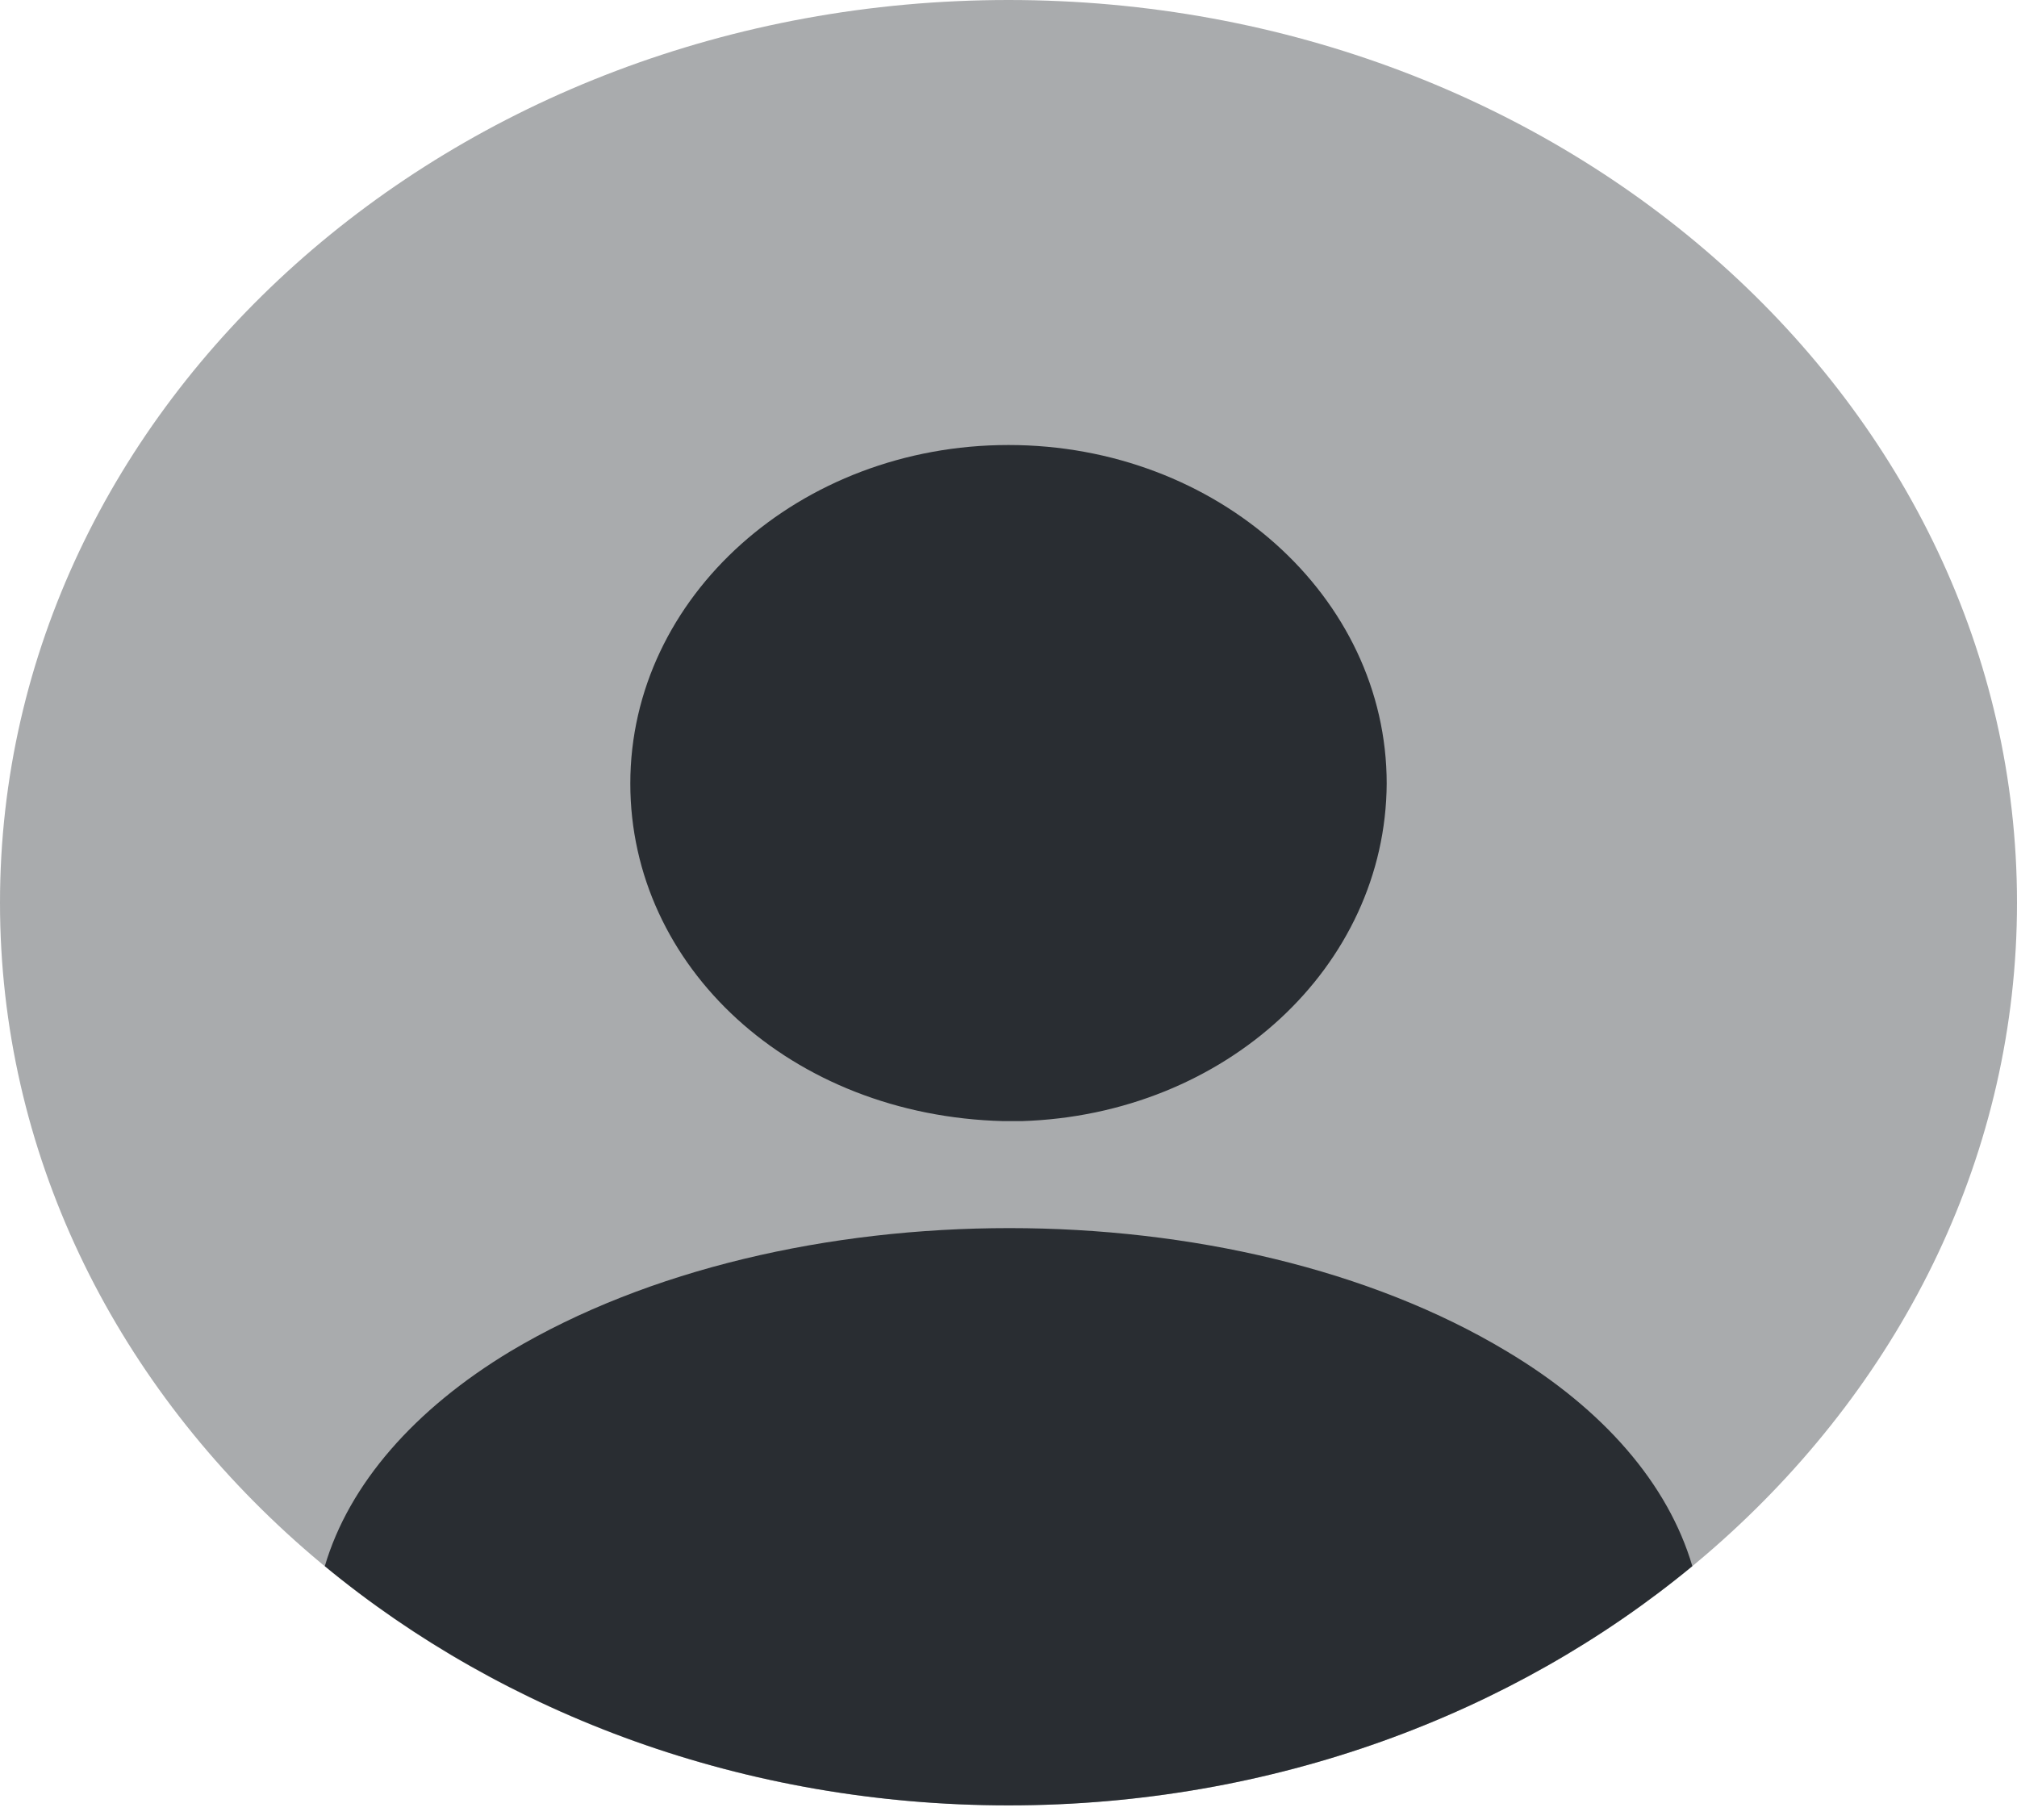 <svg width="82" height="74" fill="none" xmlns="http://www.w3.org/2000/svg"><path opacity=".4" d="M41 73.402c22.644 0 41-16.431 41-36.7C82 16.431 63.644 0 41 0S0 16.432 0 36.701c0 20.27 18.356 36.701 41 36.701z" fill="#292D32"/><path d="M41 18.093c-8.487 0-15.375 6.166-15.375 13.763 0 7.45 6.519 13.506 15.17 13.726h.738c8.282-.257 14.801-6.276 14.842-13.726 0-7.597-6.888-13.763-15.375-13.763zm27.8 45.583c-7.297 6.02-17.055 9.726-27.797 9.726s-20.5-3.707-27.798-9.726c.984-3.34 3.649-6.386 7.544-8.734 11.193-6.68 29.397-6.68 40.508 0 3.936 2.349 6.56 5.395 7.544 8.734z" fill="#292D32"/></svg>
